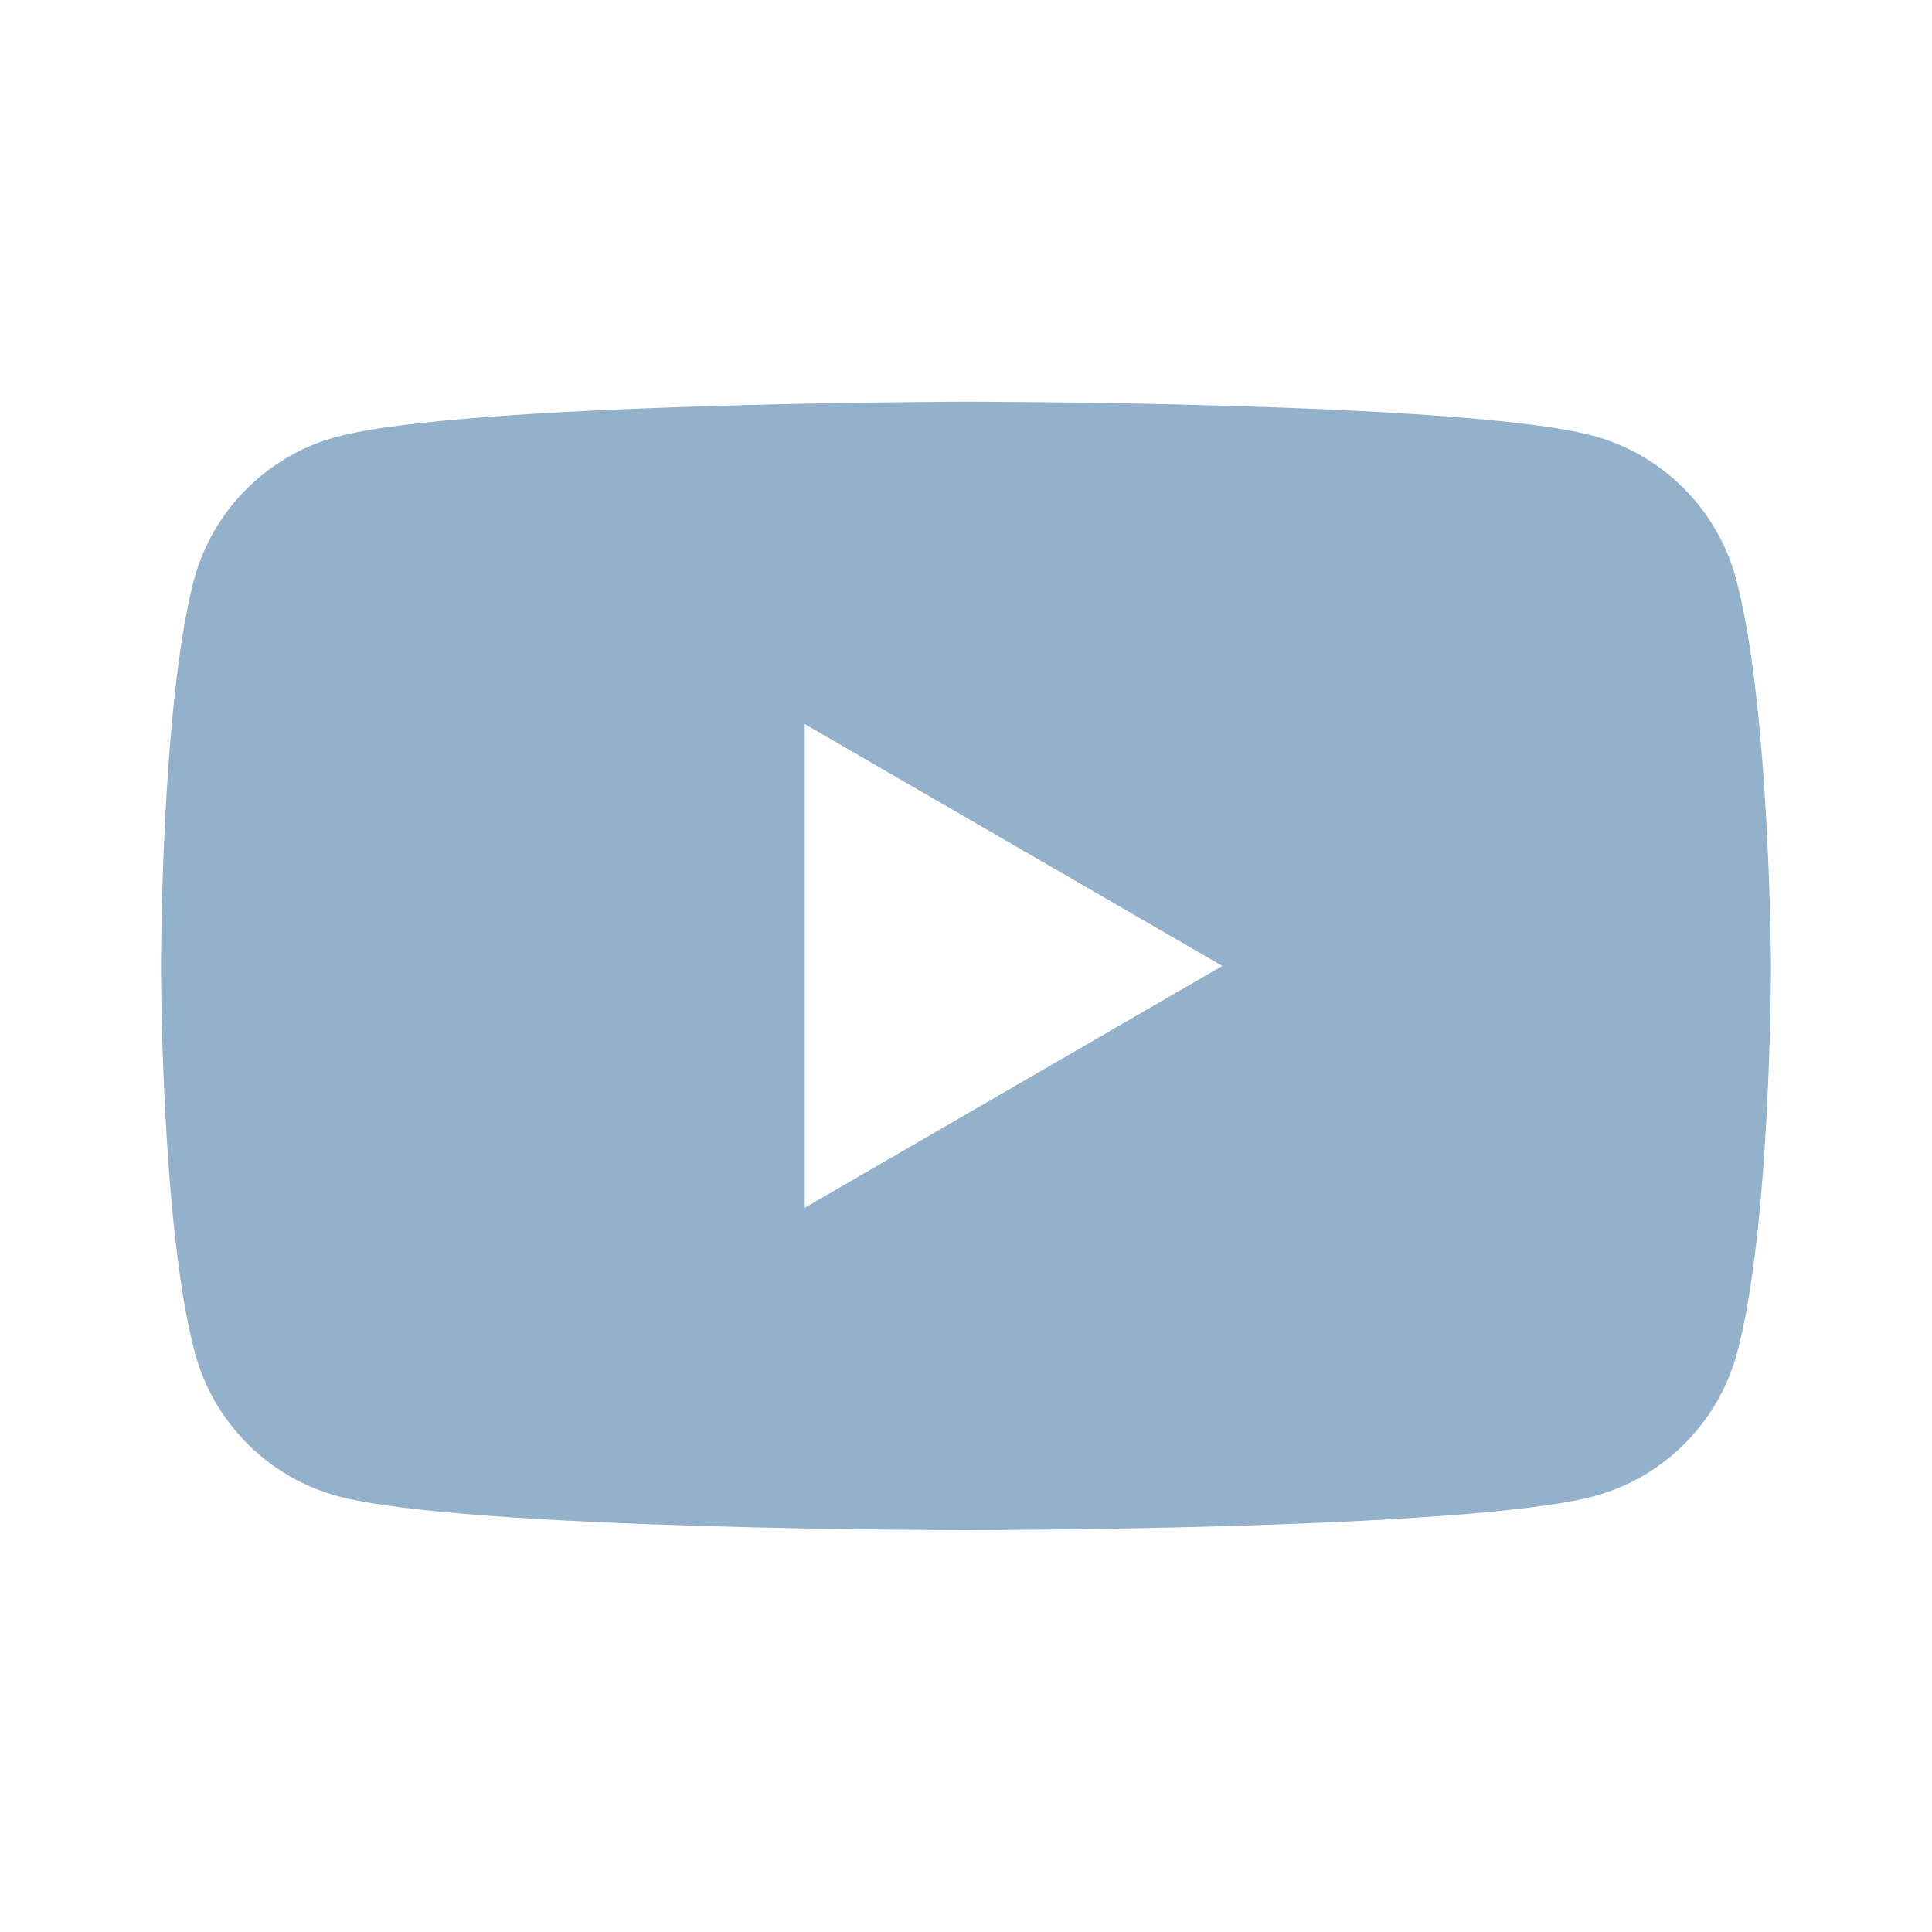 <svg width="24" height="24" viewBox="0 0 24 24" fill="none" xmlns="http://www.w3.org/2000/svg">
<path fill-rule="evenodd" clip-rule="evenodd" d="M19.792 5.414C20.652 5.645 21.332 6.325 21.564 7.185C21.987 8.751 22 11.999 22 11.999C22 11.999 22 15.26 21.576 16.813C21.345 17.673 20.665 18.354 19.805 18.585C18.252 19.008 12 19.008 12 19.008C12 19.008 5.748 19.008 4.195 18.585C3.335 18.354 2.655 17.673 2.424 16.813C2 15.247 2 11.999 2 11.999C2 11.999 2 8.751 2.411 7.198C2.642 6.338 3.322 5.658 4.182 5.427C5.736 5.003 11.987 4.99 11.987 4.99C11.987 4.99 18.239 4.99 19.792 5.414ZM15.184 11.999L9.997 15.003V8.995L15.184 11.999Z" fill="#93B1CA"/>
</svg>
